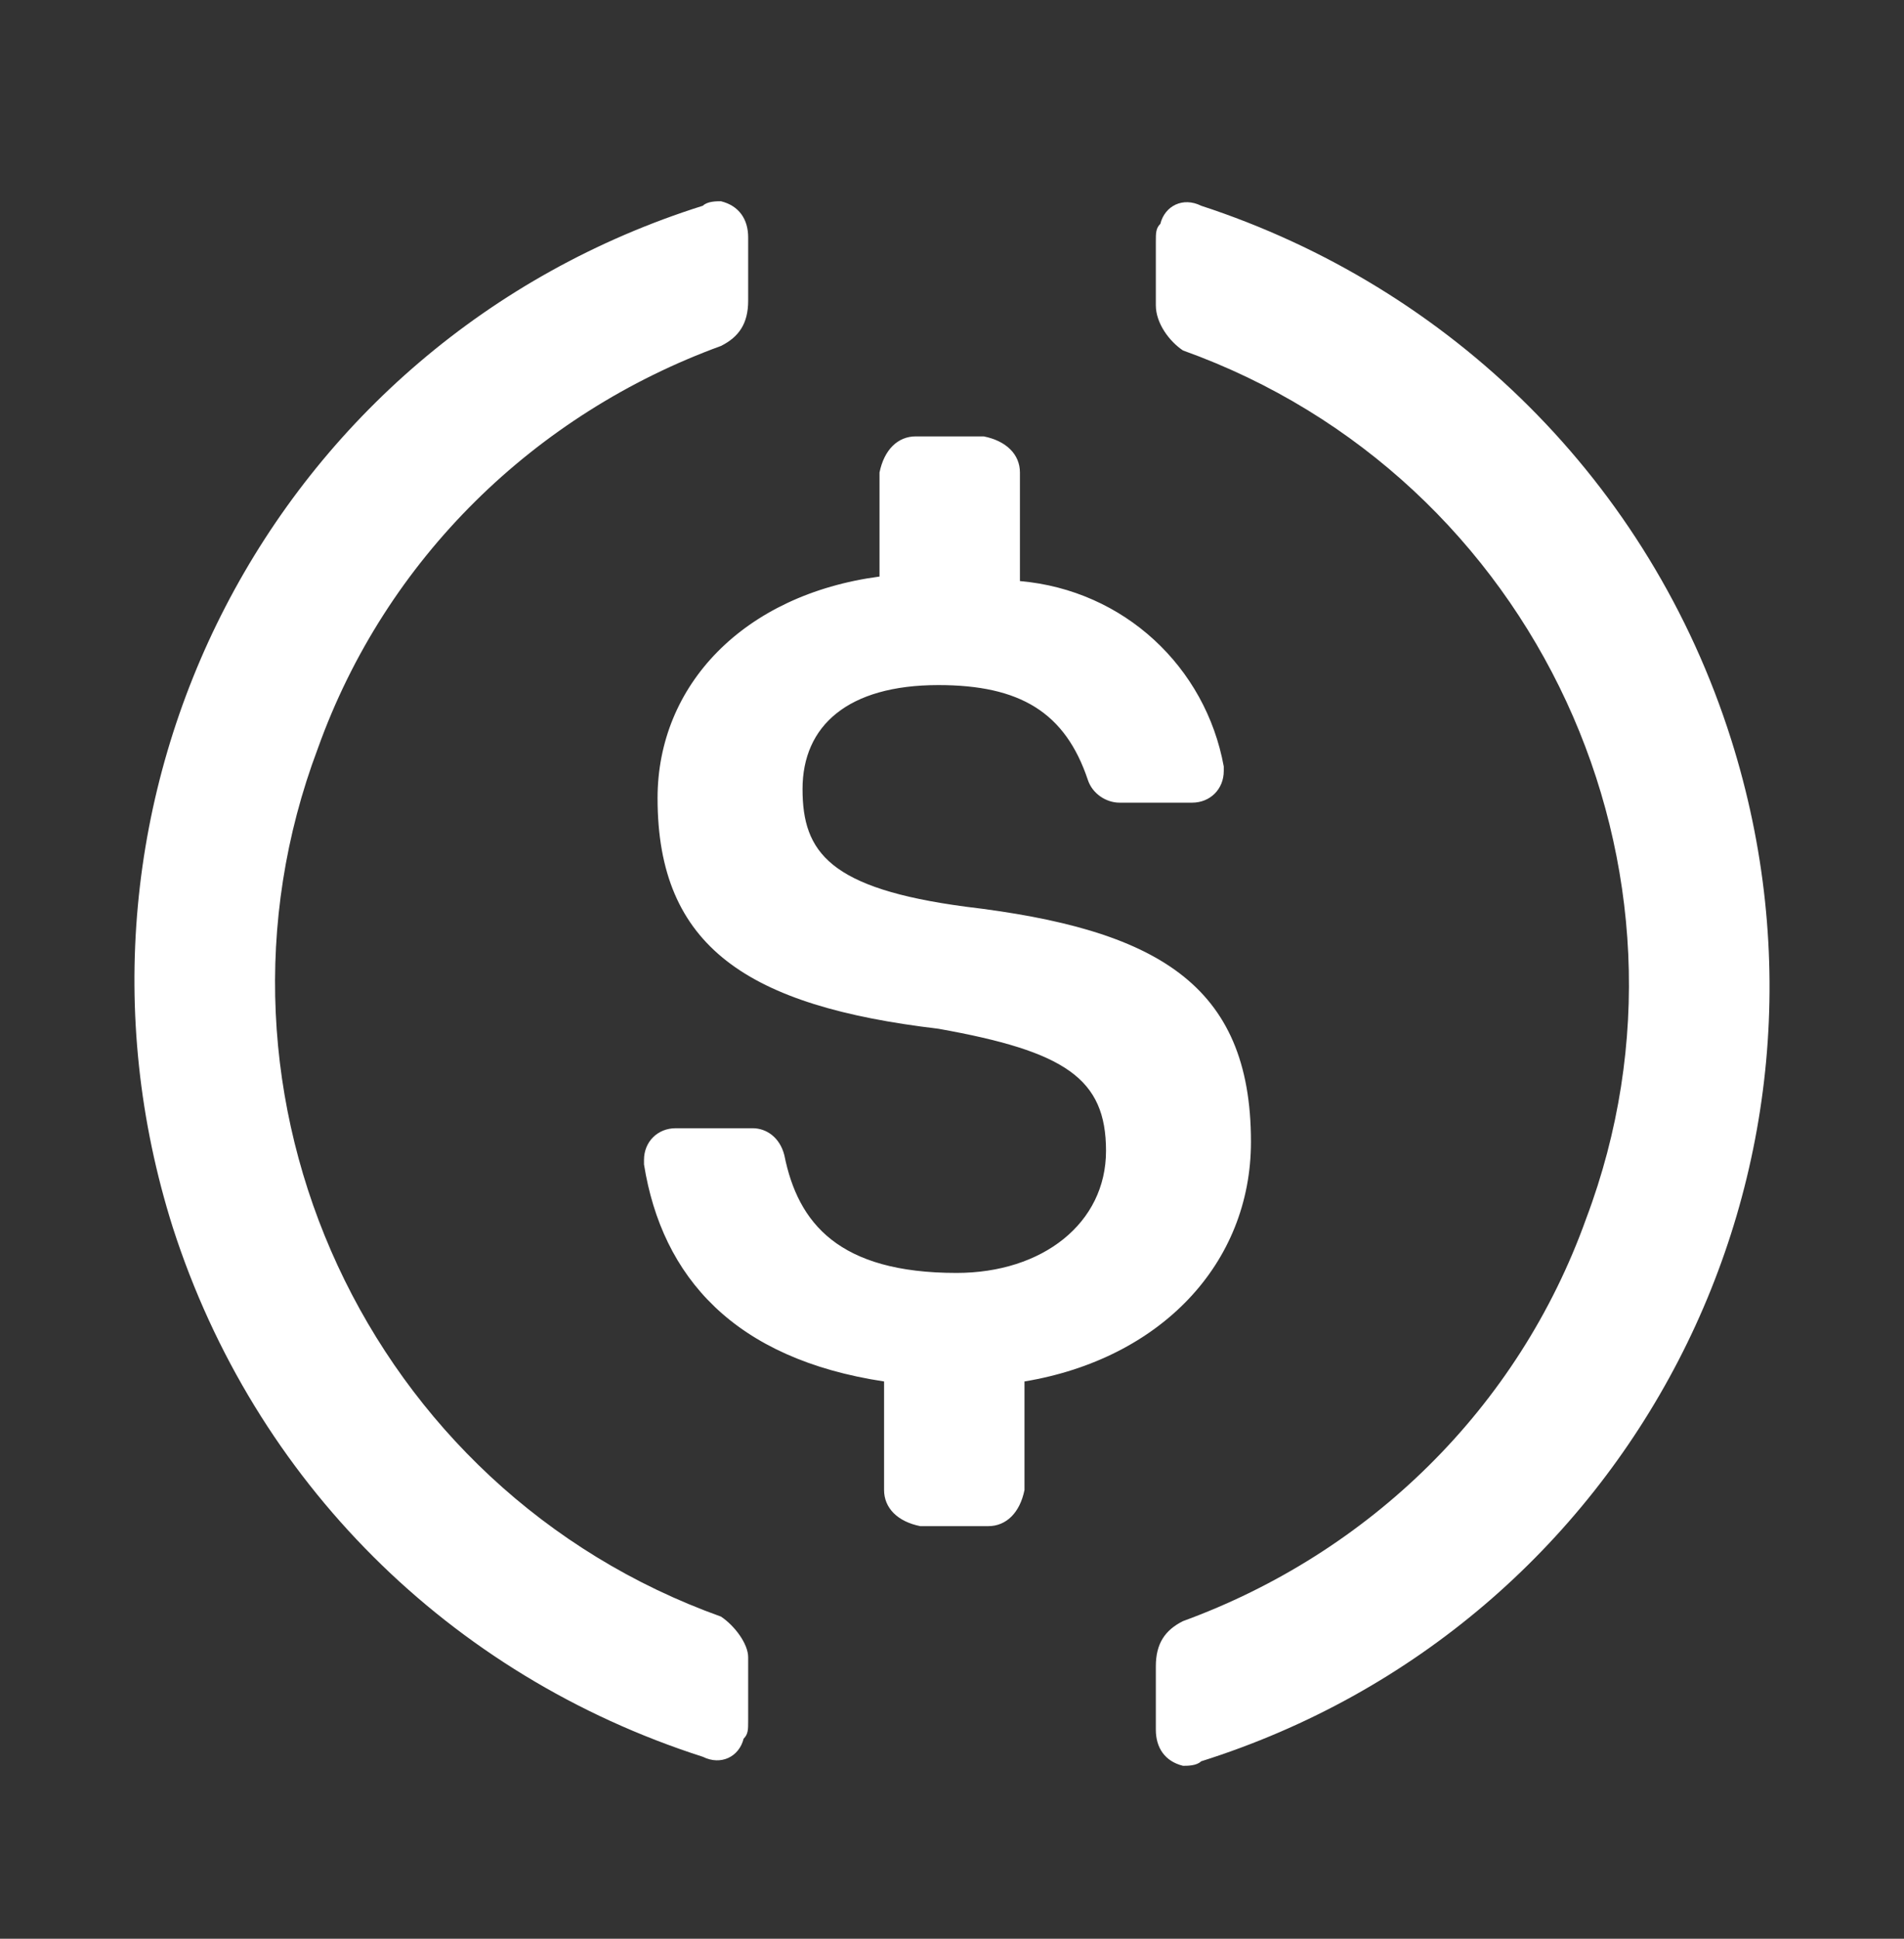 <svg width="56" height="57" viewBox="0 0 56 57" fill="none" xmlns="http://www.w3.org/2000/svg">
<rect x="0" y="0" width="56" height="57" fill="#333333" stroke="none"/>
<path fill-rule="evenodd" clip-rule="evenodd" d="M9.349 22.003C5.485 32.24 10.814 43.807 21.205 47.529C21.605 47.795 22.005 48.327 22.005 48.726V50.587C22.005 50.853 22.005 50.986 21.871 51.119C21.738 51.651 21.205 51.916 20.672 51.651C13.212 49.258 7.483 43.541 5.085 36.096C1.088 23.466 8.016 10.038 20.672 6.049C20.806 5.917 21.072 5.917 21.205 5.917C21.738 6.049 22.005 6.448 22.005 6.98V8.841C22.005 9.506 21.738 9.905 21.205 10.171C15.743 12.165 11.347 16.419 9.349 22.003ZM34.128 6.581C34.261 6.049 34.794 5.783 35.327 6.049C42.654 8.442 48.517 14.159 50.915 21.737C54.911 34.367 47.983 47.795 35.327 51.784C35.194 51.916 34.928 51.916 34.794 51.916C34.261 51.784 33.995 51.385 33.995 50.853V48.992C33.995 48.327 34.261 47.928 34.794 47.662C40.256 45.668 44.653 41.414 46.651 35.83C50.515 25.593 45.186 14.026 34.794 10.304C34.395 10.038 33.995 9.506 33.995 8.974V7.113C33.995 6.847 33.995 6.714 34.128 6.581ZM28.399 26.657C33.995 27.321 36.793 28.916 36.793 33.57C36.793 37.159 34.128 39.951 30.132 40.616V43.807C29.998 44.471 29.599 44.87 29.066 44.87H27.067C26.401 44.737 26.002 44.338 26.002 43.807V40.616C21.605 39.951 19.473 37.558 18.941 34.235V34.102C18.941 33.57 19.34 33.171 19.873 33.171H22.138C22.538 33.171 22.937 33.437 23.07 33.968C23.47 35.963 24.669 37.425 28.133 37.425C30.664 37.425 32.53 35.963 32.53 33.836C32.53 31.708 31.331 30.911 27.6 30.246C22.005 29.581 19.34 27.853 19.34 23.466C19.34 20.142 21.871 17.483 25.868 16.951V13.893C26.002 13.229 26.401 12.83 26.934 12.83H28.933C29.599 12.963 29.998 13.361 29.998 13.893V17.084C33.062 17.35 35.46 19.61 35.993 22.535V22.668C35.993 23.2 35.594 23.599 35.061 23.599H32.929C32.53 23.599 32.13 23.333 31.997 22.934C31.331 20.94 29.998 20.142 27.6 20.142C24.936 20.142 23.604 21.338 23.604 23.2C23.604 25.061 24.403 26.125 28.399 26.657Z" fill="white"/>
</svg>
